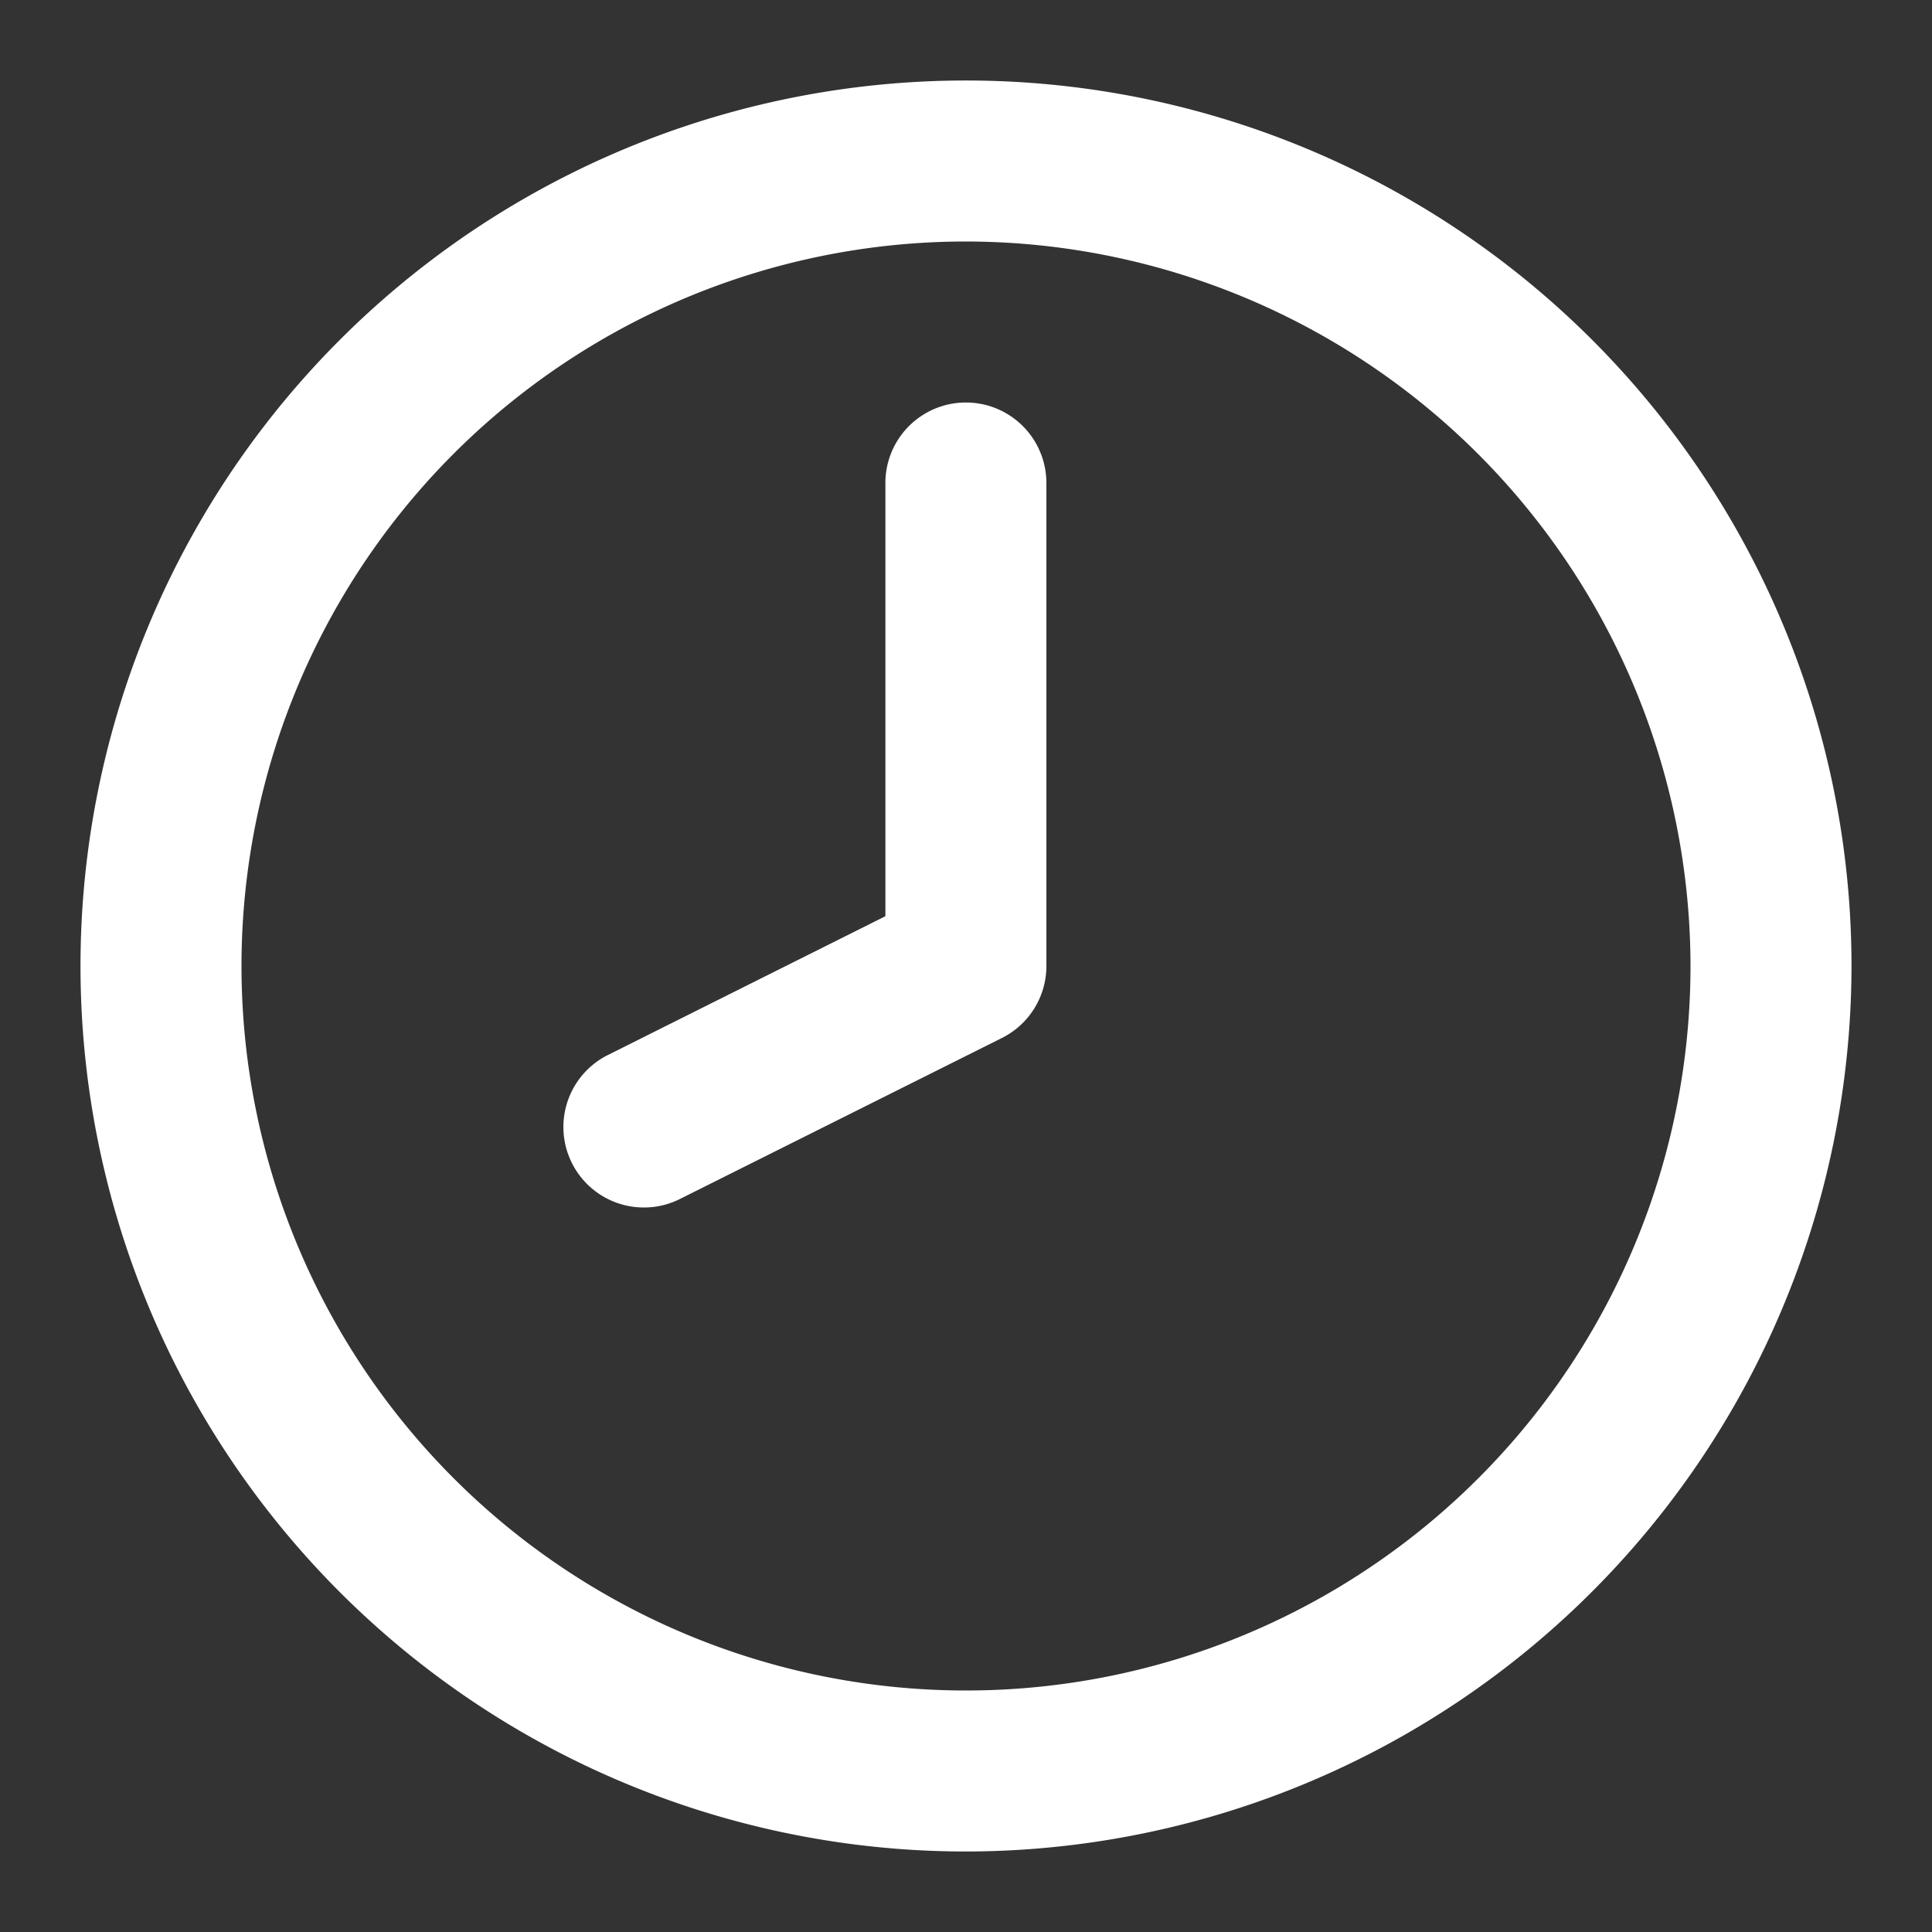 <svg xmlns="http://www.w3.org/2000/svg" xmlns:xlink="http://www.w3.org/1999/xlink" width="18" height="18" viewBox="0 0 18 18">
  <rect x="0" y="0" width="18" height="18" fill="#333333" stroke="none"/>
  <defs>
    <clipPath id="clip-path">
      <rect id="Rettangolo_42" data-name="Rettangolo 42" width="18" height="18" transform="translate(103 2)" fill="#fff"/>
    </clipPath>
  </defs>
  <g id="Raggruppa_51" data-name="Raggruppa 51" transform="translate(-103 -2)" clip-path="url(#clip-path)">
    <path id="Tracciato_105" data-name="Tracciato 105" d="M112,19.25A8.25,8.25,0,1,1,120.25,11,8.259,8.259,0,0,1,112,19.25Zm0-15A6.75,6.75,0,1,0,118.75,11,6.758,6.758,0,0,0,112,4.25Z" fill="#fff"/>
    <path id="Tracciato_106" data-name="Tracciato 106" d="M109,13.25a.75.75,0,0,1-.336-1.421l2.585-1.293V6.5a.75.75,0,0,1,1.5,0V11a.75.75,0,0,1-.415.671l-3,1.5A.747.747,0,0,1,109,13.25Z" fill="#fff"/>
  </g>
</svg>
